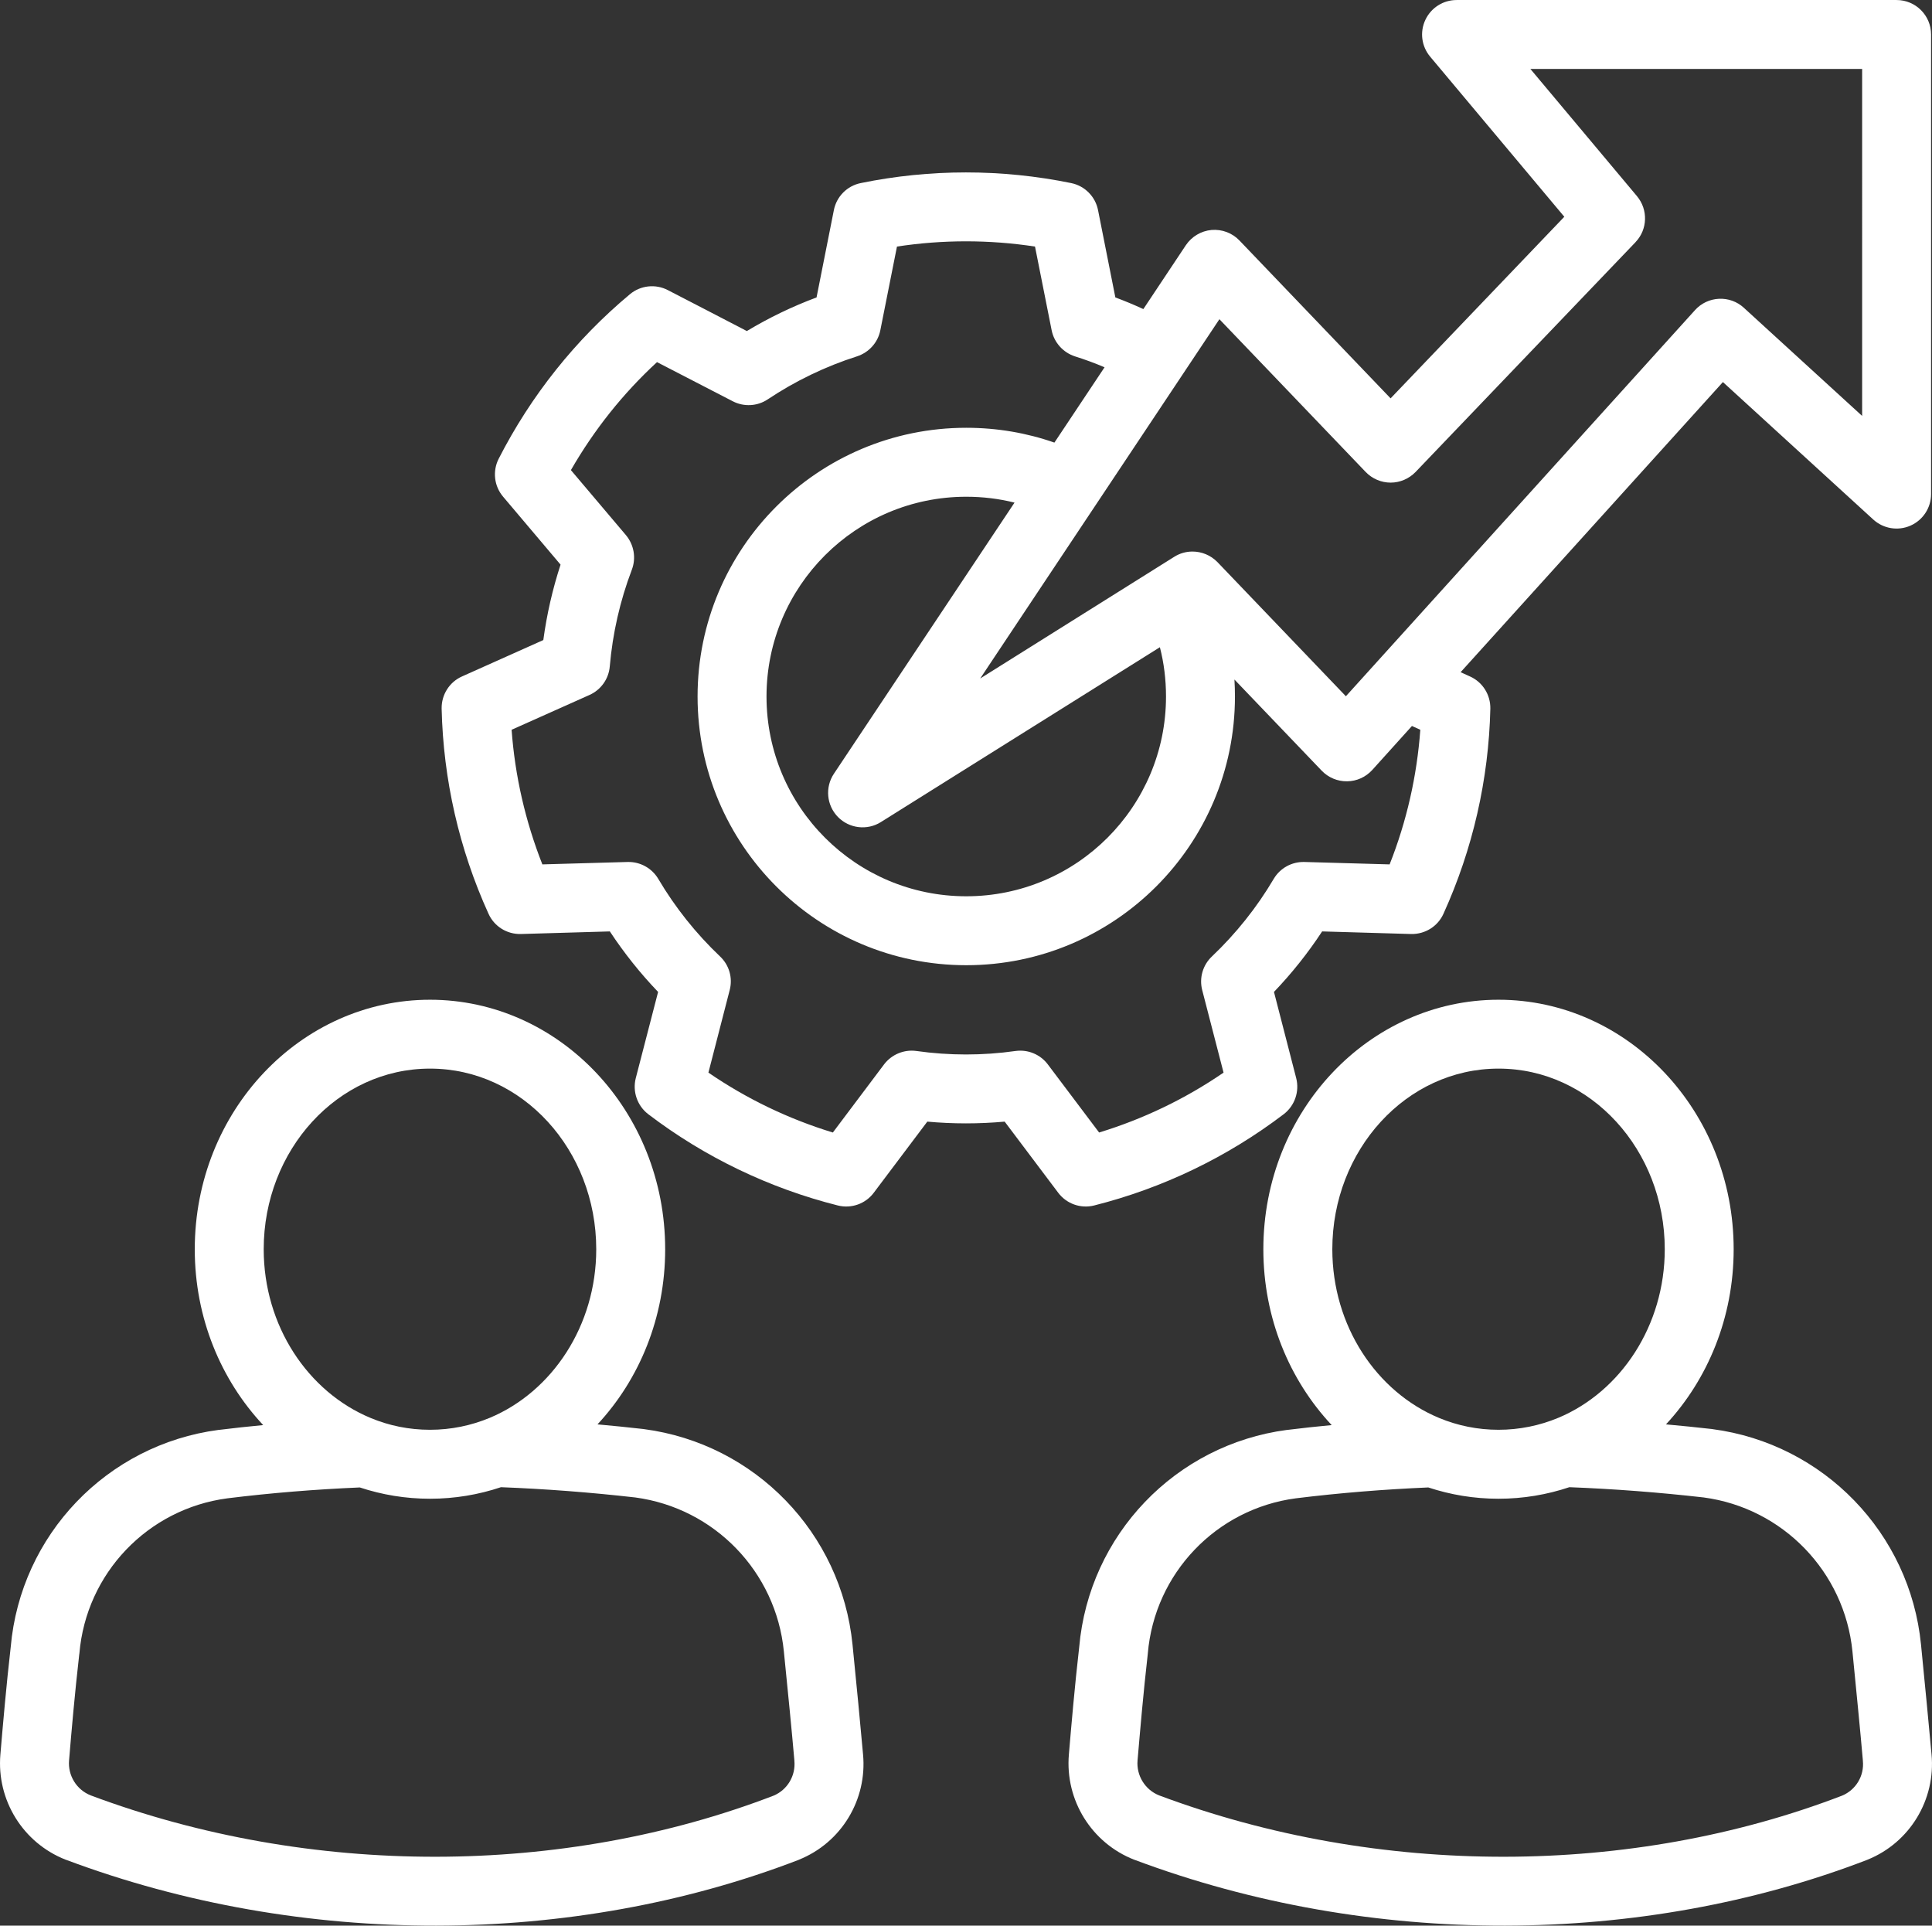 <?xml version="1.0" encoding="UTF-8"?> <svg xmlns="http://www.w3.org/2000/svg" id="Layer_1" data-name="Layer 1" viewBox="0 0 1050.96 1047.39"><rect x="0" y="0" width="1050.96" height="1047.39" fill="#333333" stroke="none"/><defs><style> .cls-1 { fill: #fff; fill-rule: evenodd; } </style></defs><path class="cls-1" d="M325,774.75c8.34.75,16.64,1.59,24.98,2.53.09,0,.19.05.33.05,60.42,7.97,107.39,56.53,113.44,117.19,2.16,21.61,4.27,43.31,5.72,59.67,2.34,24.7-11.77,48.05-34.83,57.33-.05.05-.19.09-.28.14-122.63,47.16-269.81,48.14-398.39-.05-.09-.05-.19-.09-.28-.09-23.16-9.09-37.59-32.39-35.48-57.19,1.36-16.03,3.19-37.27,5.62-58.45,5.34-60.98,52.31-110.11,113.06-118.12h.19c8.02-.98,16.03-1.88,24.09-2.62-22.97-24.52-37.22-58.27-37.22-95.62,0-75.28,57.7-135.74,127.97-135.74s127.92,60.47,127.92,135.74c0,37.17-14.06,70.78-36.84,95.25h0ZM195.72,809.06c-24.05,1.03-48.05,2.95-72,5.91-43.36,5.72-76.88,40.83-80.53,84.38-.05.23-.09.42-.09.56-2.39,20.91-4.22,41.81-5.53,57.61-.7,8.25,4.08,15.98,11.77,19.03,119.86,44.86,257.06,44.11,371.48.14,7.5-3.14,12.09-10.83,11.3-18.98v-.19c-1.41-16.27-3.56-37.83-5.72-59.3-4.27-43.27-37.73-77.95-80.86-83.72-24.42-2.77-48.75-4.64-73.03-5.58-12.19,4.08-25.17,6.28-38.58,6.28s-26.11-2.16-38.2-6.14h0ZM266.45,771.18c33.98-14.25,57.89-50.16,57.89-91.69,0-53.91-40.12-98.25-90.42-98.25s-90.47,44.34-90.47,98.25c0,41.67,24.05,77.62,58.17,91.78,9.98,4.17,20.86,6.42,32.3,6.42s22.45-2.3,32.53-6.52h0ZM906.24,774.75c8.34.75,16.64,1.59,24.98,2.53.09,0,.19.05.28.05,60.47,7.97,107.48,56.53,113.48,117.19,2.11,21.61,4.27,43.31,5.72,59.67,2.34,24.7-11.81,48.05-34.78,57.33-.14.05-.19.09-.33.14-122.58,47.16-269.81,48.14-398.39-.05-.09-.05-.19-.09-.28-.09-23.16-9.09-37.59-32.39-35.48-57.19,1.36-16.03,3.19-37.27,5.62-58.45,5.34-60.98,52.31-110.11,113.06-118.12h.19c8.02-.98,16.03-1.88,24.09-2.62-22.97-24.52-37.17-58.27-37.17-95.62,0-75.28,57.66-135.74,127.92-135.74s127.92,60.47,127.92,135.74c0,37.17-14.11,70.78-36.84,95.25h0ZM776.96,809.06c-24.05,1.03-48.05,2.95-72.05,5.91-43.31,5.72-76.83,40.83-80.53,84.38,0,.23,0,.42-.05.56-2.39,20.91-4.17,41.81-5.53,57.61-.7,8.25,4.08,15.98,11.72,19.03,119.91,44.86,257.11,44.11,371.53.14,7.55-3.14,12.14-10.83,11.3-18.98v-.19c-1.41-16.27-3.56-37.83-5.67-59.3-4.31-43.27-37.83-77.95-80.91-83.72-24.42-2.77-48.75-4.64-73.08-5.58-12.19,4.08-25.12,6.28-38.53,6.28s-26.11-2.16-38.2-6.14h0ZM847.7,771.18c33.98-14.25,57.89-50.16,57.89-91.69,0-53.91-40.17-98.25-90.42-98.25s-90.42,44.34-90.42,98.25c0,41.67,24,77.62,58.12,91.78,10.03,4.17,20.91,6.42,32.3,6.42s22.45-2.3,32.53-6.52h0ZM794.54,365.62l5.06,2.3c6.89,3.05,11.25,9.98,11.11,17.53-.89,38.53-9.56,76.45-25.5,111.56-3.09,6.89-10.03,11.2-17.62,11.02l-48.38-1.41c-7.73,11.77-16.5,22.78-26.2,32.91l12.09,46.88c1.88,7.31-.8,15.05-6.8,19.64-30.7,23.34-65.77,40.22-103.12,49.64-7.31,1.83-15-.89-19.55-6.94l-29.11-38.67c-14.02,1.27-28.12,1.27-42.09,0l-29.11,38.67c-4.5,6.05-12.23,8.77-19.55,6.94-37.36-9.42-72.47-26.3-103.12-49.64-6-4.59-8.67-12.33-6.8-19.64l12.14-46.88c-9.75-10.17-18.52-21.19-26.25-32.91l-48.42,1.41c-7.55.19-14.48-4.12-17.58-11.02-15.98-35.11-24.61-73.03-25.5-111.56-.14-7.55,4.22-14.48,11.11-17.53l44.2-19.78c1.88-13.92,5.02-27.66,9.38-41.02l-31.27-36.98c-4.88-5.77-5.81-13.88-2.39-20.62,17.53-34.31,41.77-64.78,71.39-89.48,5.77-4.83,13.92-5.72,20.62-2.25,0,0,42.98,22.22,42.98,22.27,12.09-7.27,24.75-13.36,37.92-18.28l9.42-47.48c1.45-7.41,7.22-13.22,14.62-14.72,37.73-7.73,76.69-7.73,114.47,0,7.36,1.5,13.17,7.31,14.62,14.72l9.42,47.48c5.16,1.92,10.22,4.03,15.23,6.33l23.11-34.73c3.19-4.73,8.3-7.78,13.97-8.3,5.67-.47,11.25,1.59,15.19,5.72l82.22,85.87,94.5-98.77-72.98-87.09c-4.69-5.58-5.72-13.36-2.62-19.97,3.09-6.61,9.7-10.83,17.02-10.83h239.34c10.36,0,18.75,8.39,18.75,18.75v249.98c0,7.45-4.41,14.16-11.2,17.16s-14.72,1.69-20.2-3.28l-81.84-74.81-142.7,157.83ZM600.85,199.78c-5.25-2.25-10.64-4.22-16.12-5.95-6.47-2.11-11.34-7.55-12.66-14.2l-9.05-45.52c-24.89-3.8-50.2-3.8-75.09,0l-9.05,45.52c-1.31,6.66-6.19,12.09-12.7,14.2-17.16,5.48-33.52,13.36-48.56,23.39-5.67,3.8-12.98,4.17-19.03,1.03l-41.2-21.28c-18.52,17.06-34.27,36.89-46.83,58.73l29.95,35.39c4.36,5.25,5.62,12.42,3.19,18.8-6.42,16.88-10.45,34.59-12,52.59-.56,6.8-4.83,12.75-11.02,15.52l-42.38,18.94c1.83,25.12,7.5,49.78,16.73,73.22l46.36-1.31c6.8-.19,13.22,3.33,16.69,9.19,9.19,15.56,20.53,29.77,33.61,42.19,4.97,4.69,6.98,11.67,5.25,18.28l-11.58,44.91c20.77,14.25,43.59,25.22,67.69,32.58l27.84-37.03c4.12-5.44,10.88-8.25,17.62-7.31,17.91,2.53,36.05,2.53,53.91,0,6.8-.94,13.5,1.88,17.58,7.31l27.89,37.03c24.09-7.36,46.92-18.33,67.69-32.58l-11.62-44.91c-1.69-6.61.33-13.59,5.3-18.28,13.08-12.42,24.42-26.62,33.61-42.19,3.47-5.86,9.84-9.38,16.69-9.19l46.36,1.31c9.28-23.44,14.86-48.09,16.69-73.22l-4.55-2.06-21.61,23.95c-3.52,3.84-8.44,6.09-13.64,6.14-5.2.09-10.22-2.02-13.83-5.77l-47.48-49.59c.19,3.05.28,6.14.28,9.23,0,80.67-65.48,146.16-146.16,146.16s-146.16-65.48-146.16-146.16,65.48-146.16,146.16-146.16c16.78,0,32.95,2.81,47.95,8.06l27.28-40.97ZM889.69,131.72l-119.67,125.02c-3.56,3.66-8.44,5.77-13.55,5.77s-10.03-2.11-13.55-5.77l-79.59-83.11-130.13,195.42,105.56-66.19c3.05-1.92,6.47-2.86,9.89-2.86,5.02,0,9.94,1.97,13.64,5.77l69.84,72.94,189.94-210.05c3.33-3.7,8.02-5.91,13.03-6.14,4.97-.23,9.84,1.5,13.5,4.88l64.36,58.83V37.5h-180.47l57.98,69.19c6.14,7.36,5.81,18.14-.8,25.03h0ZM551.87,273.38c-8.44-2.11-17.2-3.19-26.25-3.19-60,0-108.66,48.66-108.66,108.66s48.66,108.66,108.66,108.66,108.66-48.7,108.66-108.66c0-9.23-1.12-18.23-3.33-26.81l-151.78,95.11c-7.45,4.69-17.2,3.52-23.39-2.81-6.14-6.33-7.08-16.12-2.16-23.48l98.25-147.47Z"></path></svg> 